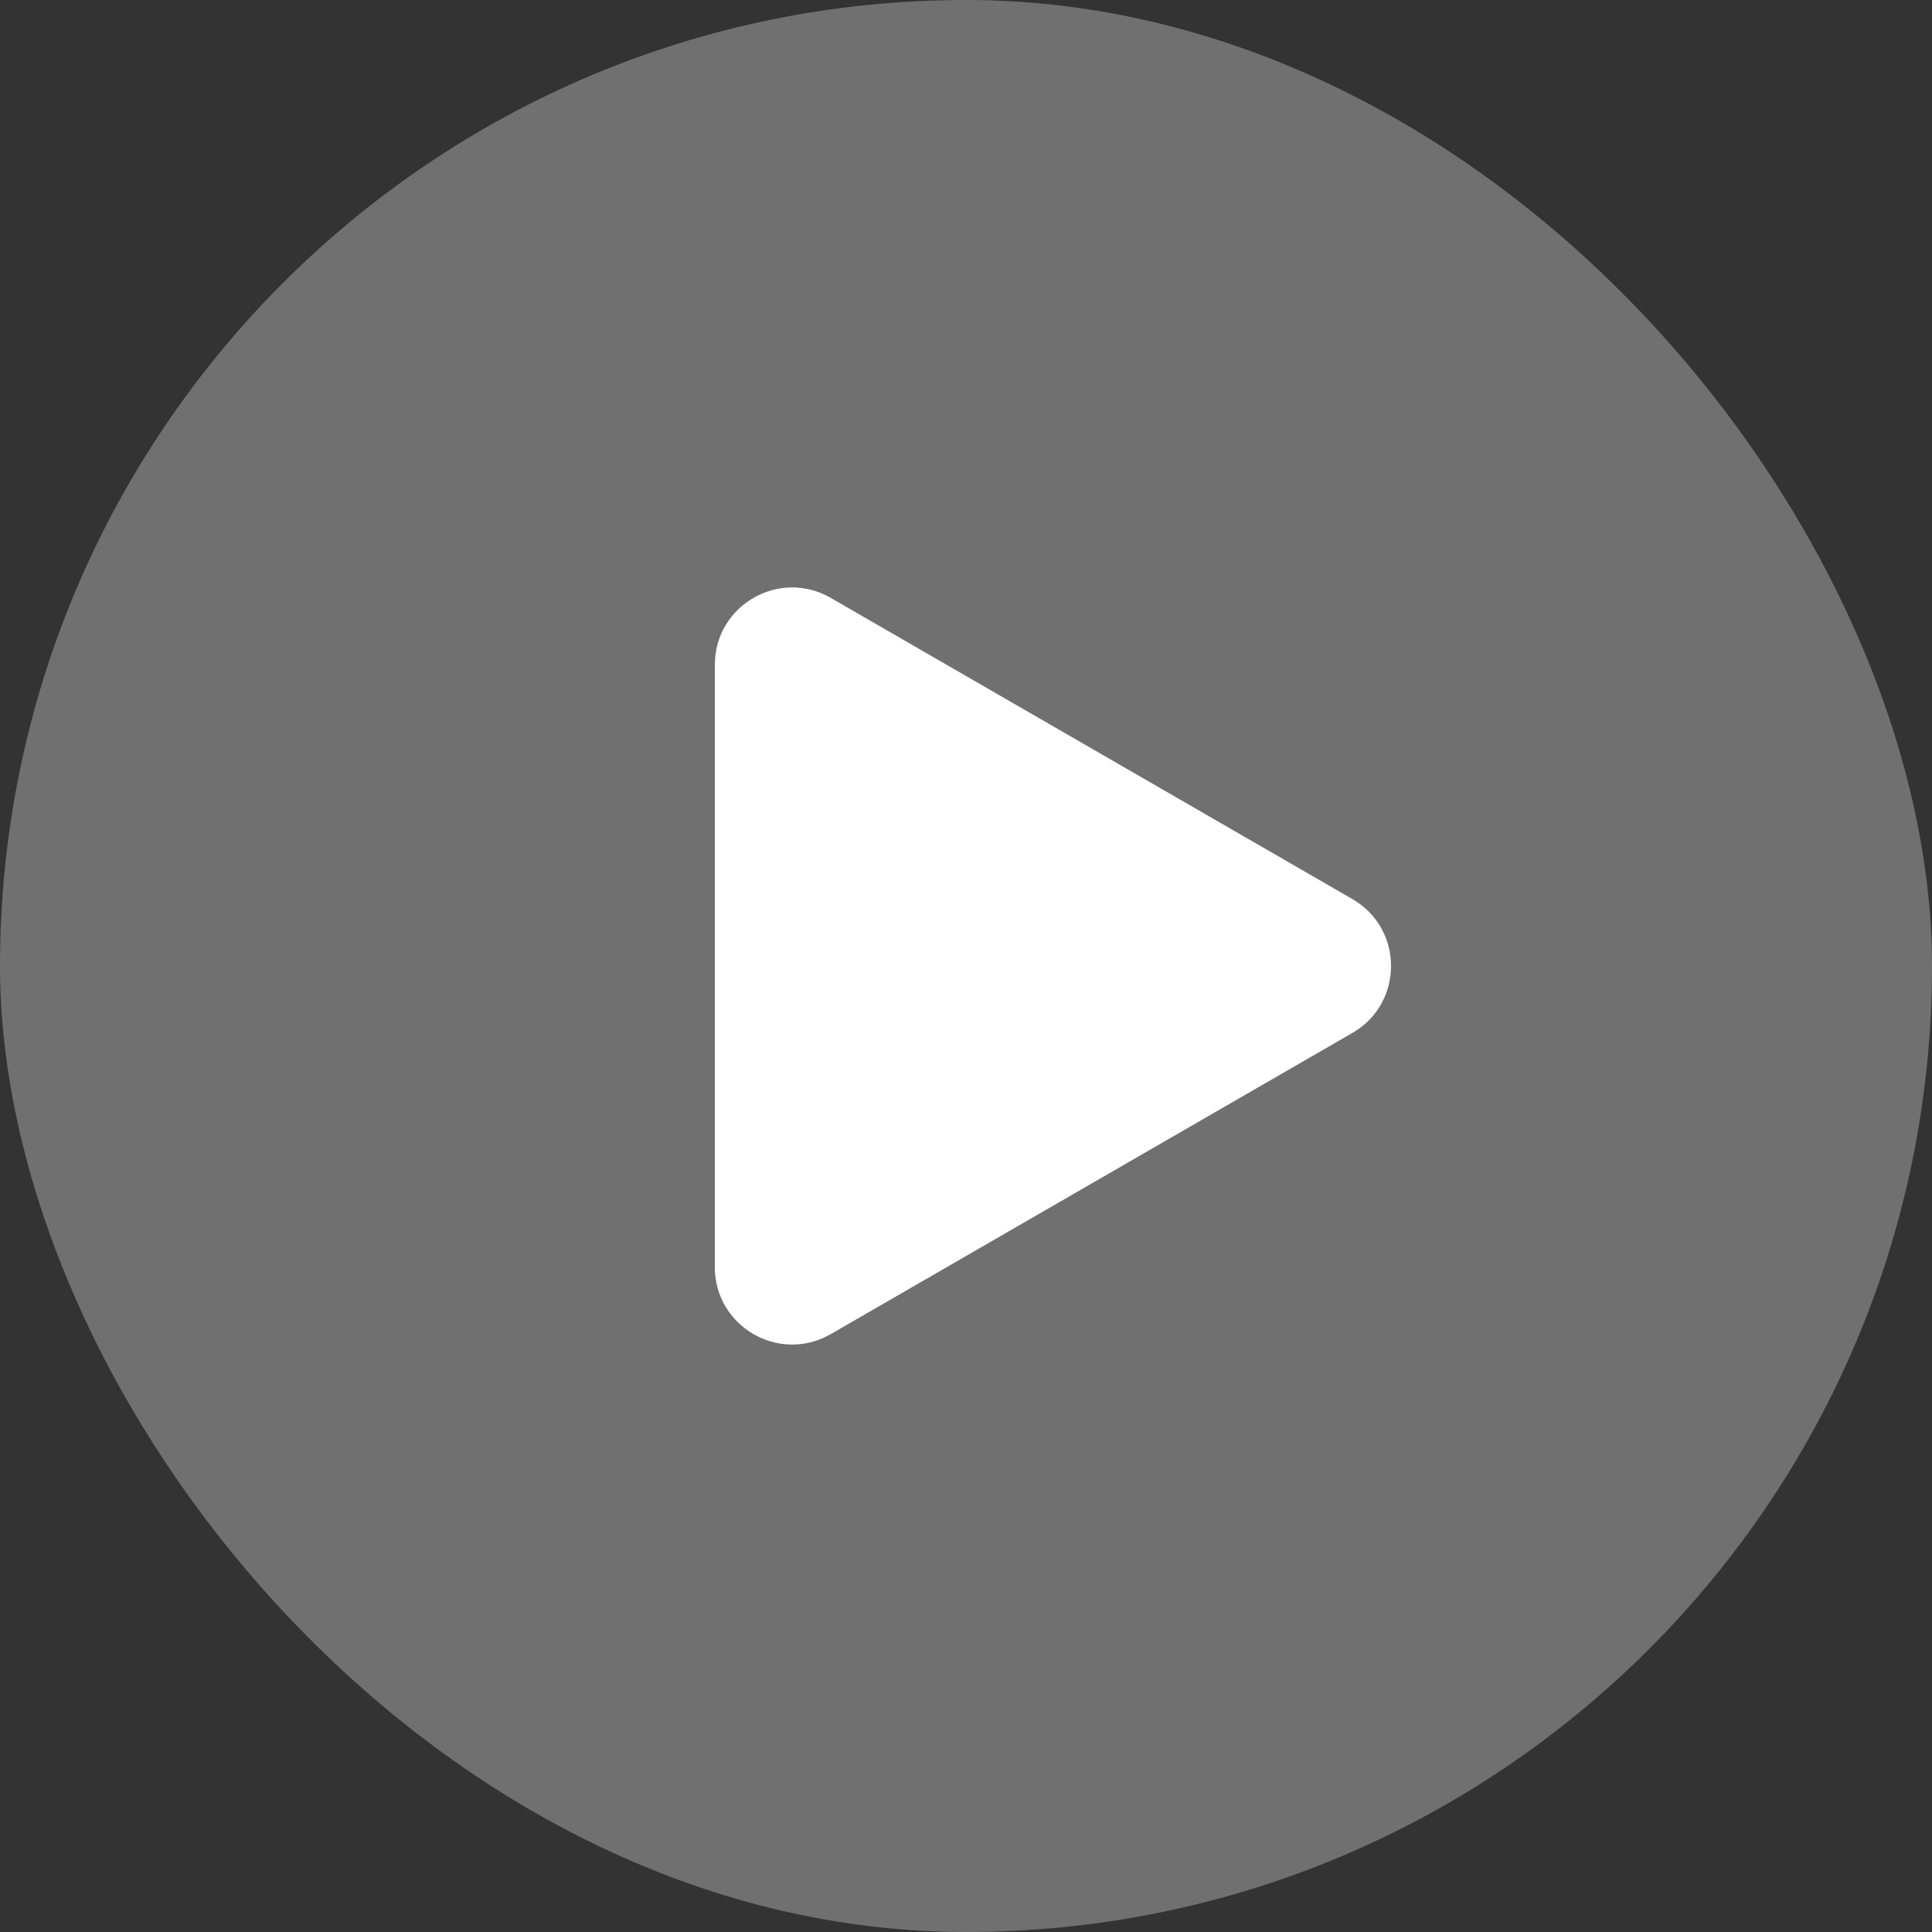 <svg width="100" height="100" viewBox="0 0 100 100" fill="none" xmlns="http://www.w3.org/2000/svg">
<rect x="0" y="0" width="100" height="100" fill="#333333" stroke="none"/>
<rect width="100" height="100" rx="50" fill="white" fill-opacity="0.3"/>
<path d="M70 46.536C72.667 48.075 72.667 51.925 70 53.464L43 69.053C40.333 70.592 37 68.668 37 65.588L37 34.411C37 31.332 40.333 29.408 43 30.947L70 46.536Z" fill="white"/>
</svg>
